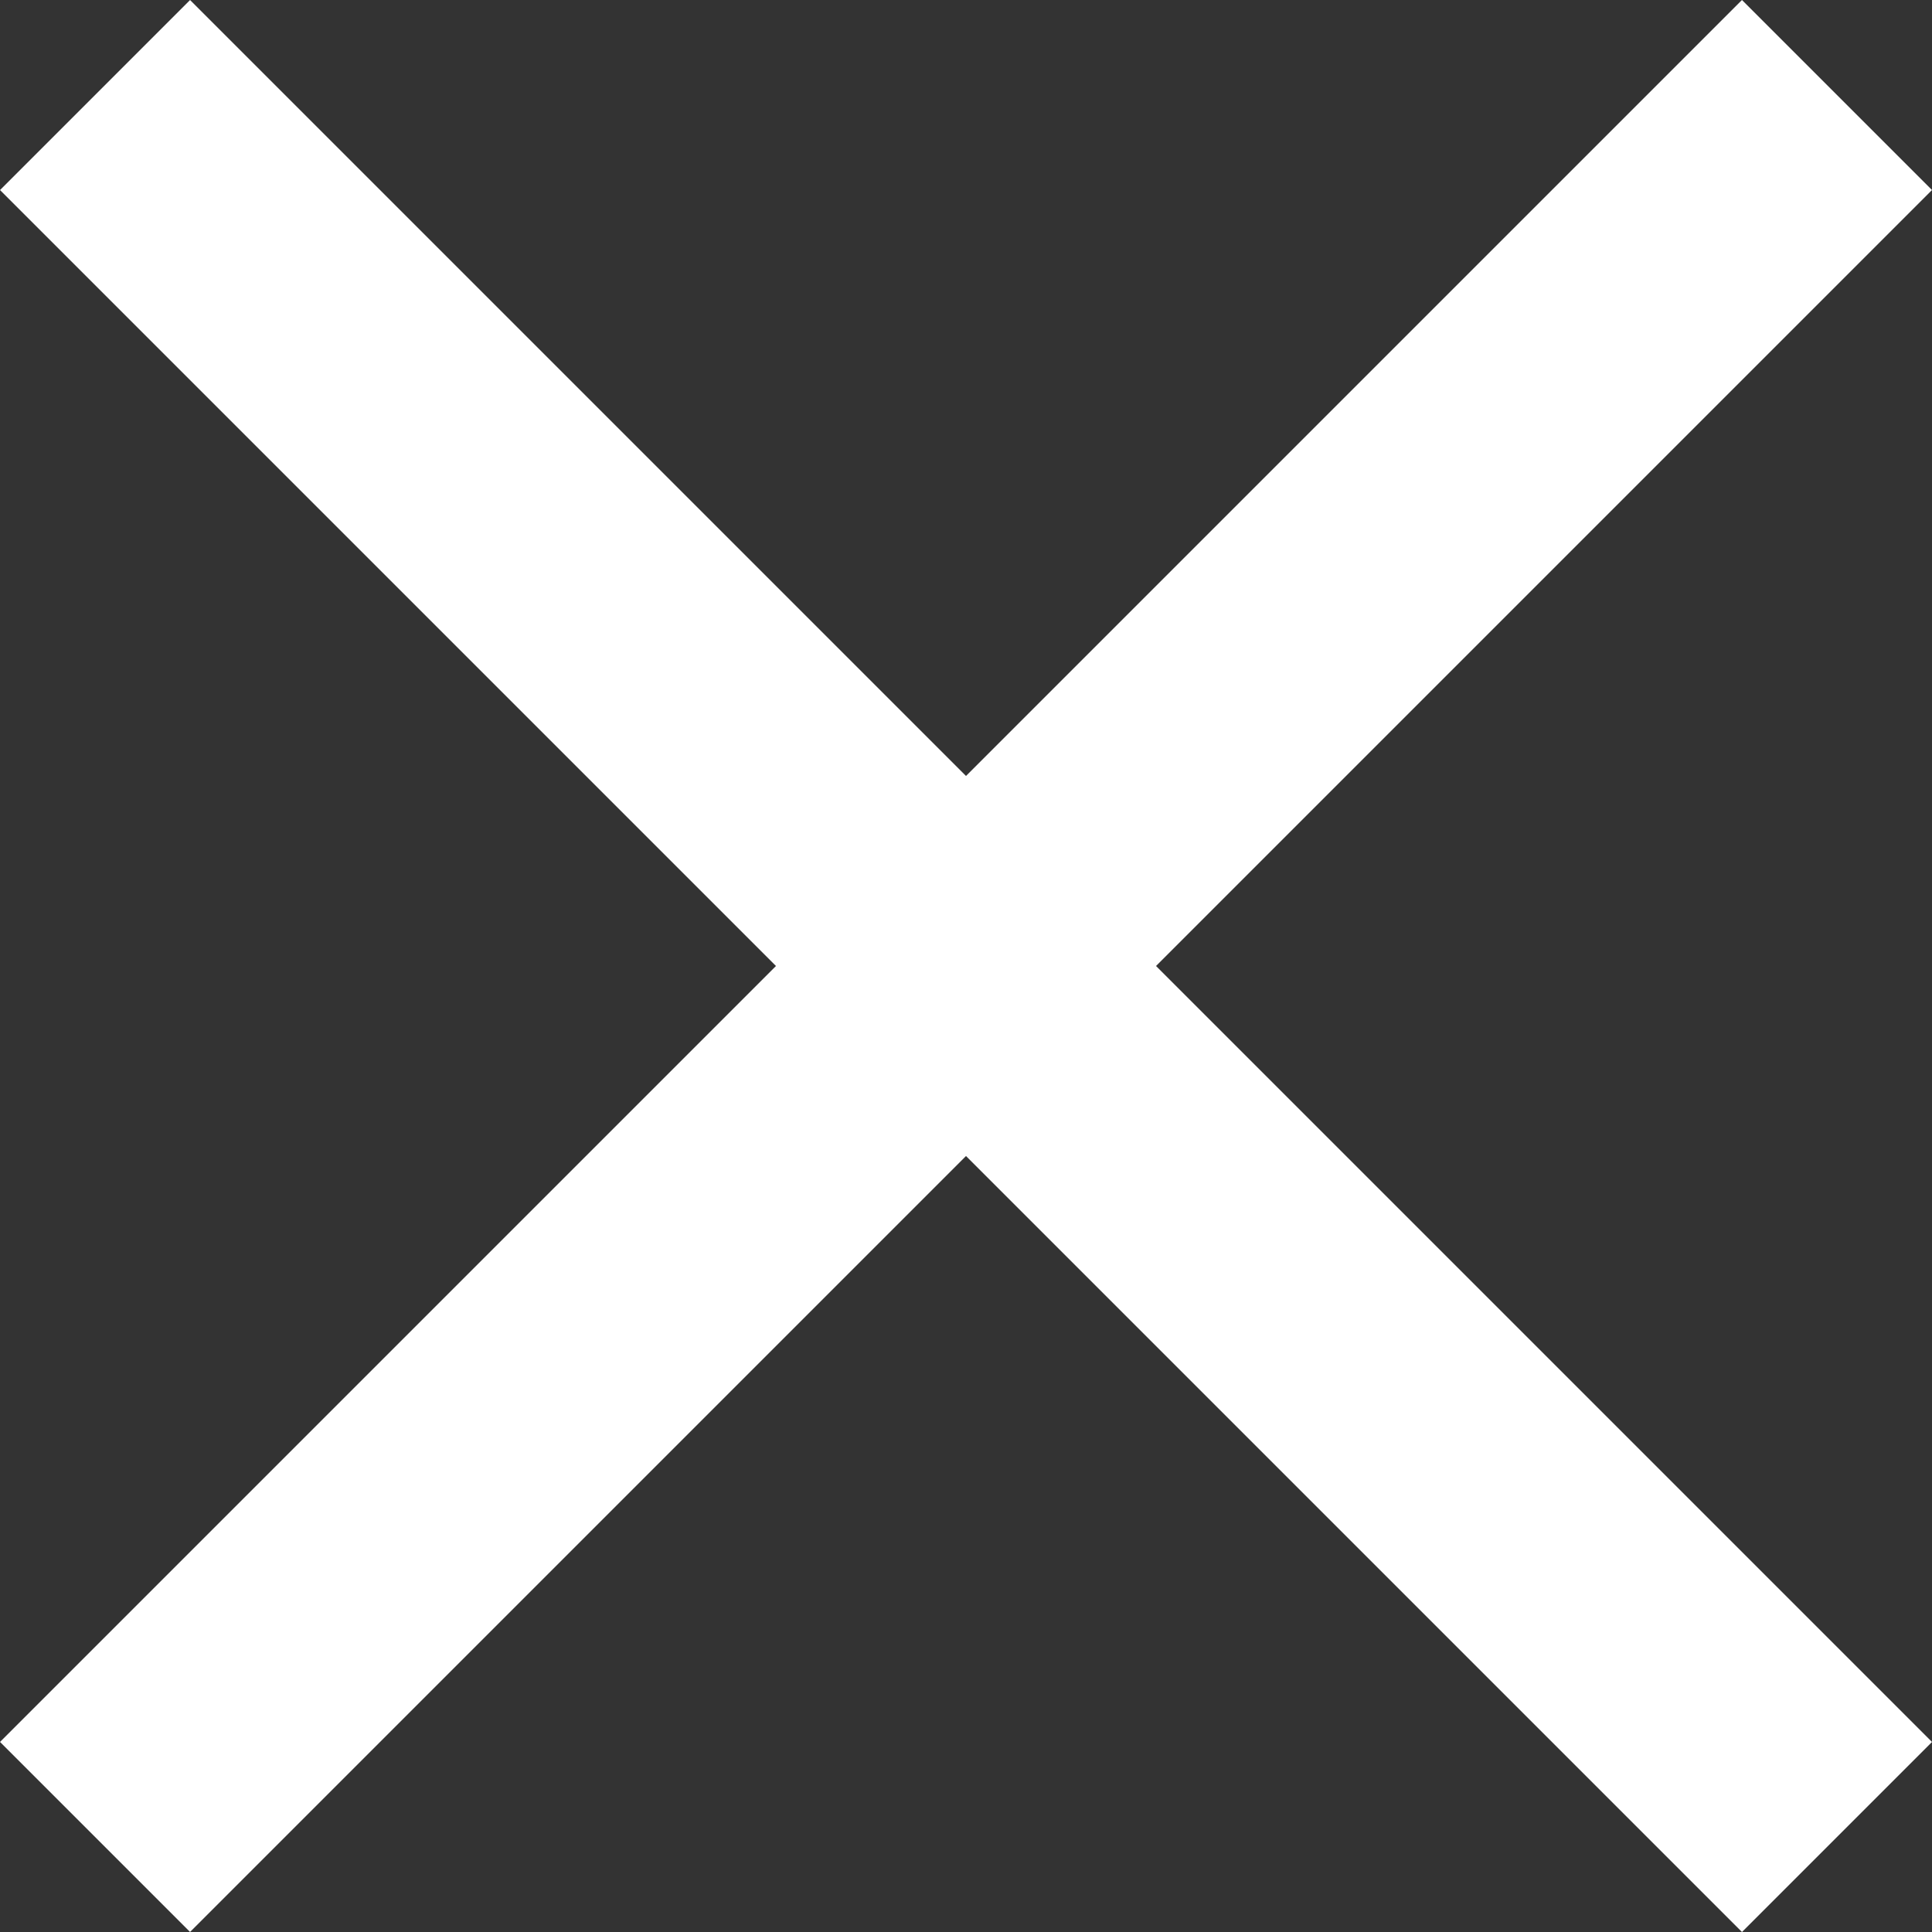 <svg xmlns="http://www.w3.org/2000/svg" width="20" height="20" viewBox="0 0 20 20">
  <rect x="0" y="0" width="20" height="20" fill="#333333" stroke="none"/>
  <g id="グループ_3009" data-name="グループ 3009" transform="translate(20) rotate(90)">
    <rect id="長方形_28131" data-name="長方形 28131" width="25.502" height="2.782" transform="translate(1.967 0) rotate(45)" fill="#fff"/>
    <rect id="長方形_28132" data-name="長方形 28132" width="25.502" height="2.782" transform="translate(20 1.967) rotate(135)" fill="#fff"/>
  </g>
</svg>
